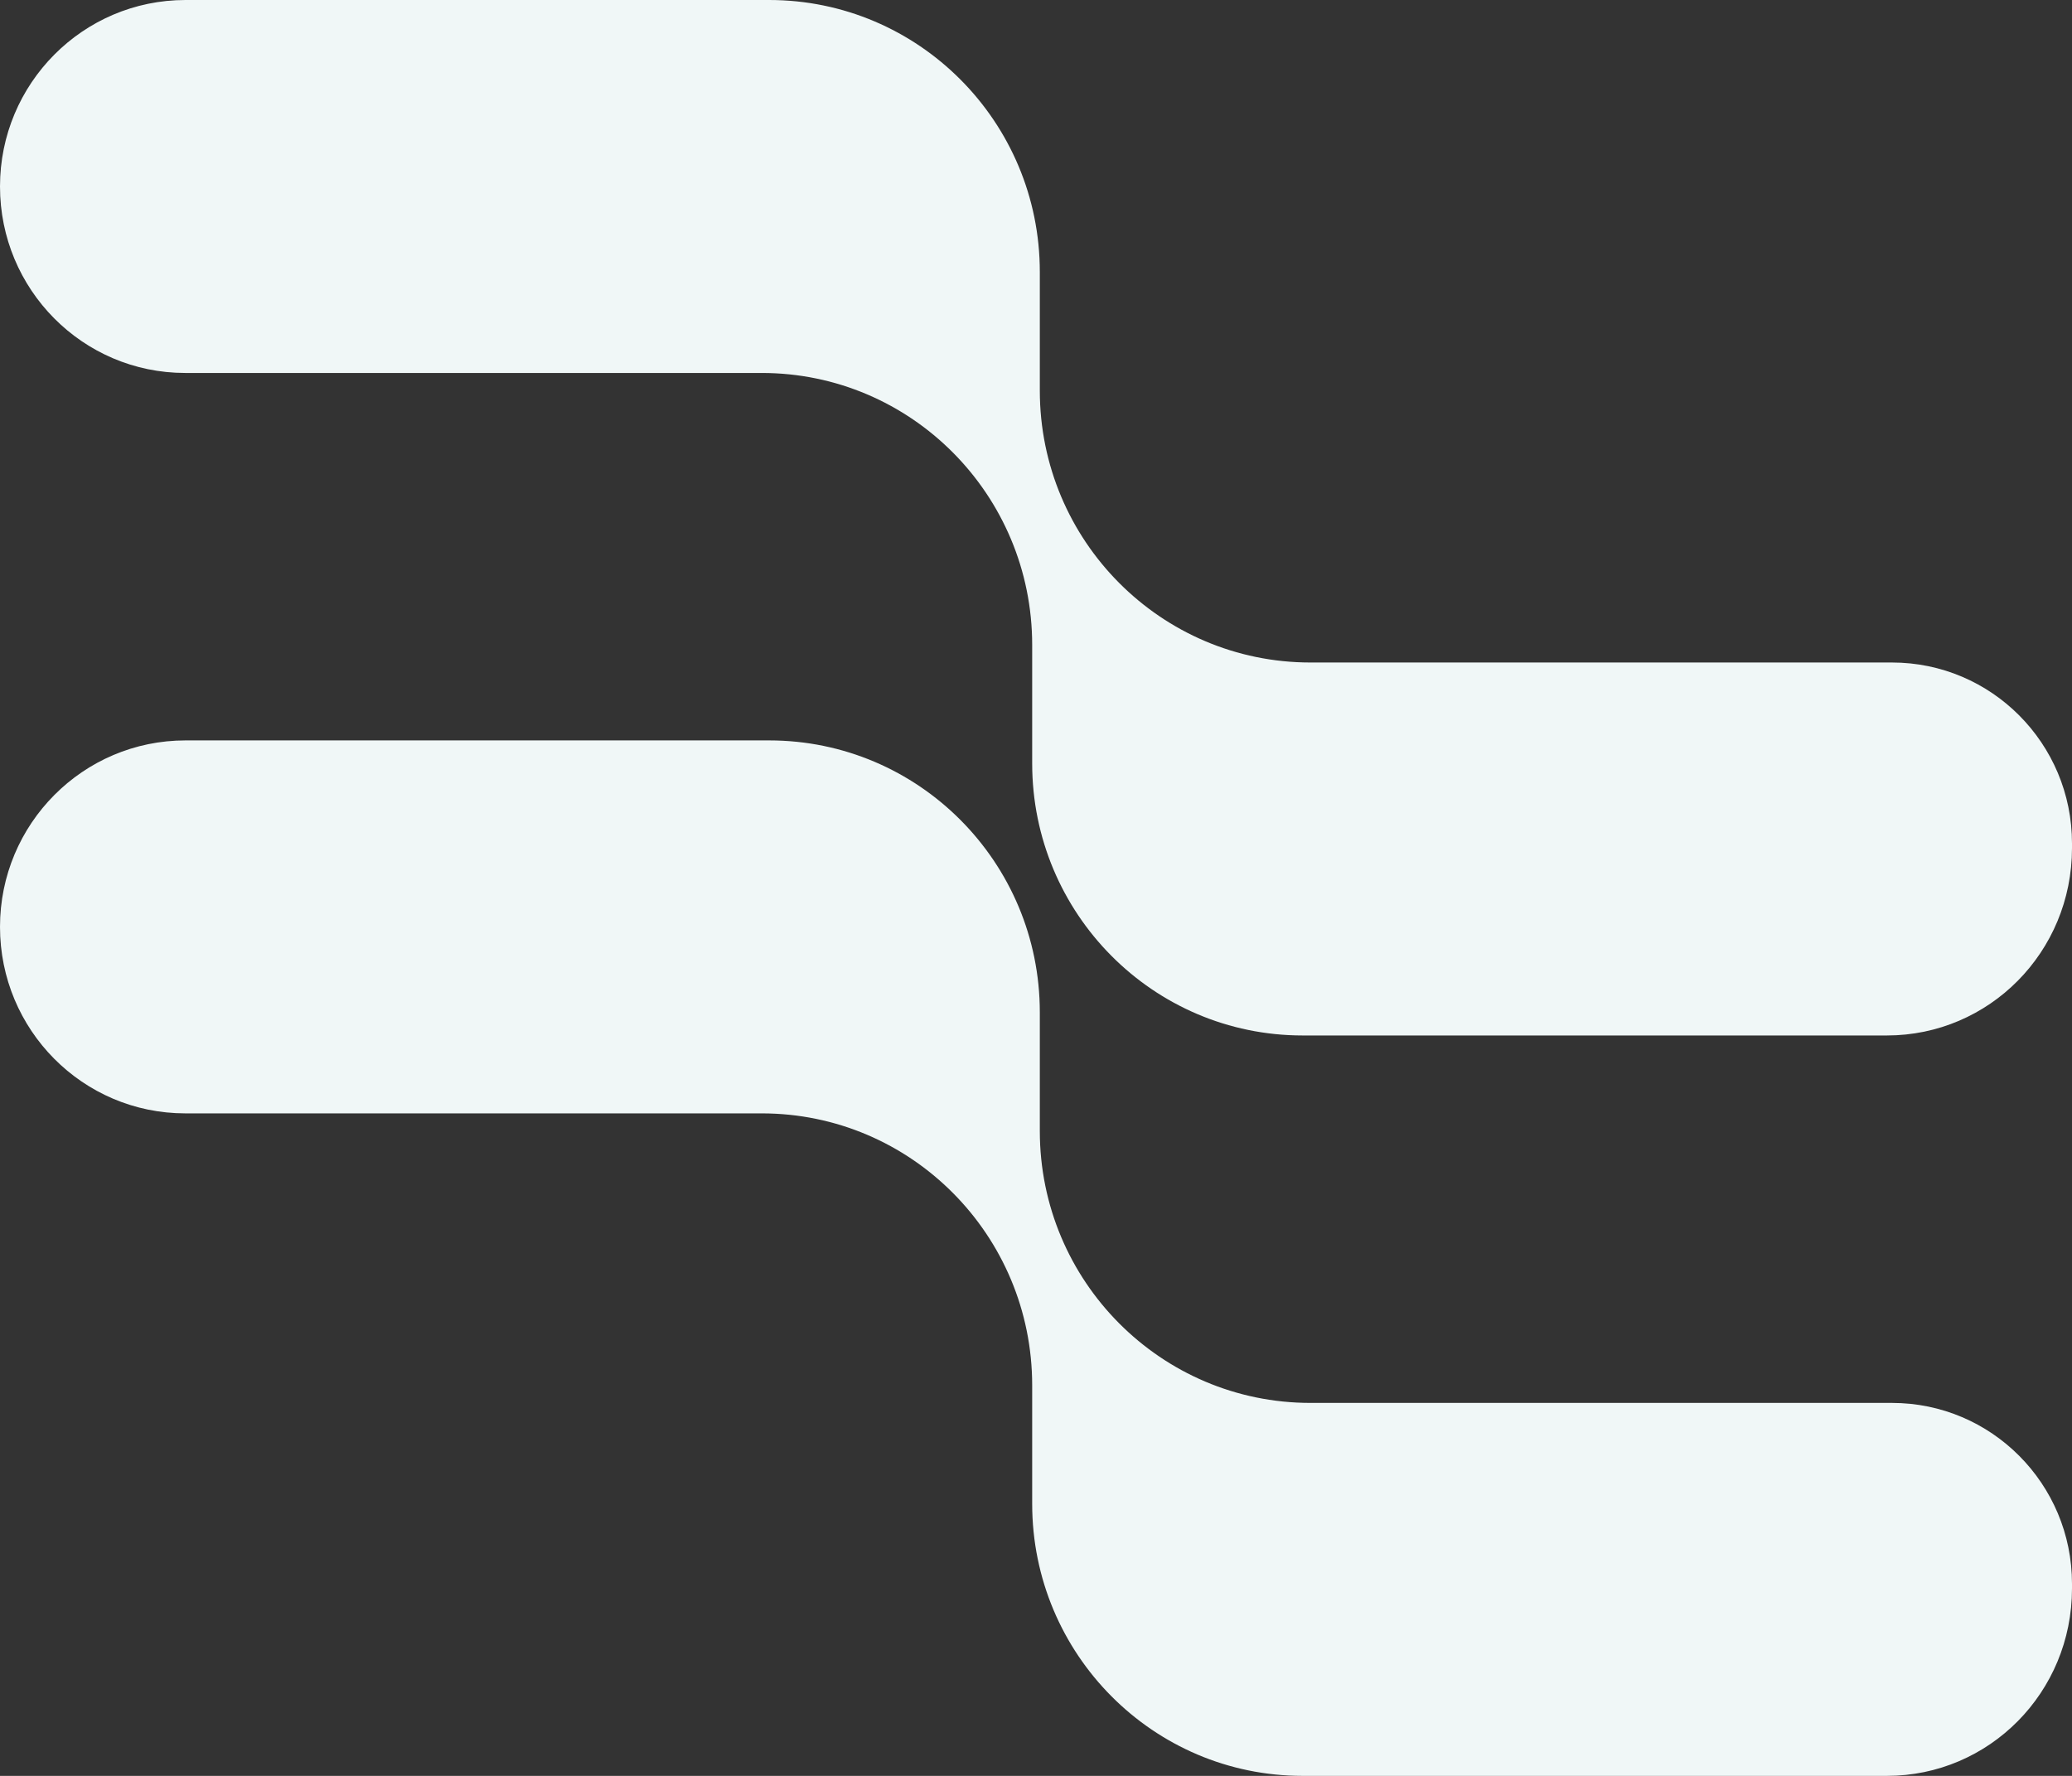 <svg width="140" height="120" viewBox="0 0 140 120" fill="none" xmlns="http://www.w3.org/2000/svg">
<rect x="0" y="0" width="140" height="120" fill="#333333" stroke="none"/>
<path d="M12.536 0H51.97C62.066 0 70.255 8.221 70.258 18.37C70.258 21.02 70.258 23.747 70.258 26.397C70.261 36.546 78.45 44.767 88.546 44.767H127.838C134.554 44.767 140 50.238 140 56.989V57.306C140 64.326 134.409 69.969 127.487 69.969C116.517 69.969 100.43 69.969 88.02 69.969C77.921 69.969 69.745 61.741 69.742 51.589V43.582C69.742 33.43 61.567 25.202 51.467 25.202C39.202 25.202 23.363 25.202 12.516 25.202C5.591 25.202 0 19.559 0 12.601C0 5.643 5.61 0 12.536 0Z" fill="#F0F7F7"/>
<path d="M12.536 50.031H51.97C62.066 50.031 70.255 58.252 70.258 68.401C70.258 71.051 70.258 73.778 70.258 76.428C70.261 86.577 78.45 94.798 88.546 94.798H127.838C134.554 94.798 140 100.269 140 107.02V107.338C140 114.357 134.409 120 127.487 120C116.517 120 100.43 120 88.02 120C77.921 120 69.745 111.772 69.742 101.62V93.613C69.742 83.461 61.567 75.233 51.467 75.233C39.202 75.233 23.363 75.233 12.516 75.233C5.591 75.23 0 69.59 0 62.632C0 55.674 5.61 50.031 12.536 50.031Z" fill="#F0F7F7"/>
</svg>
